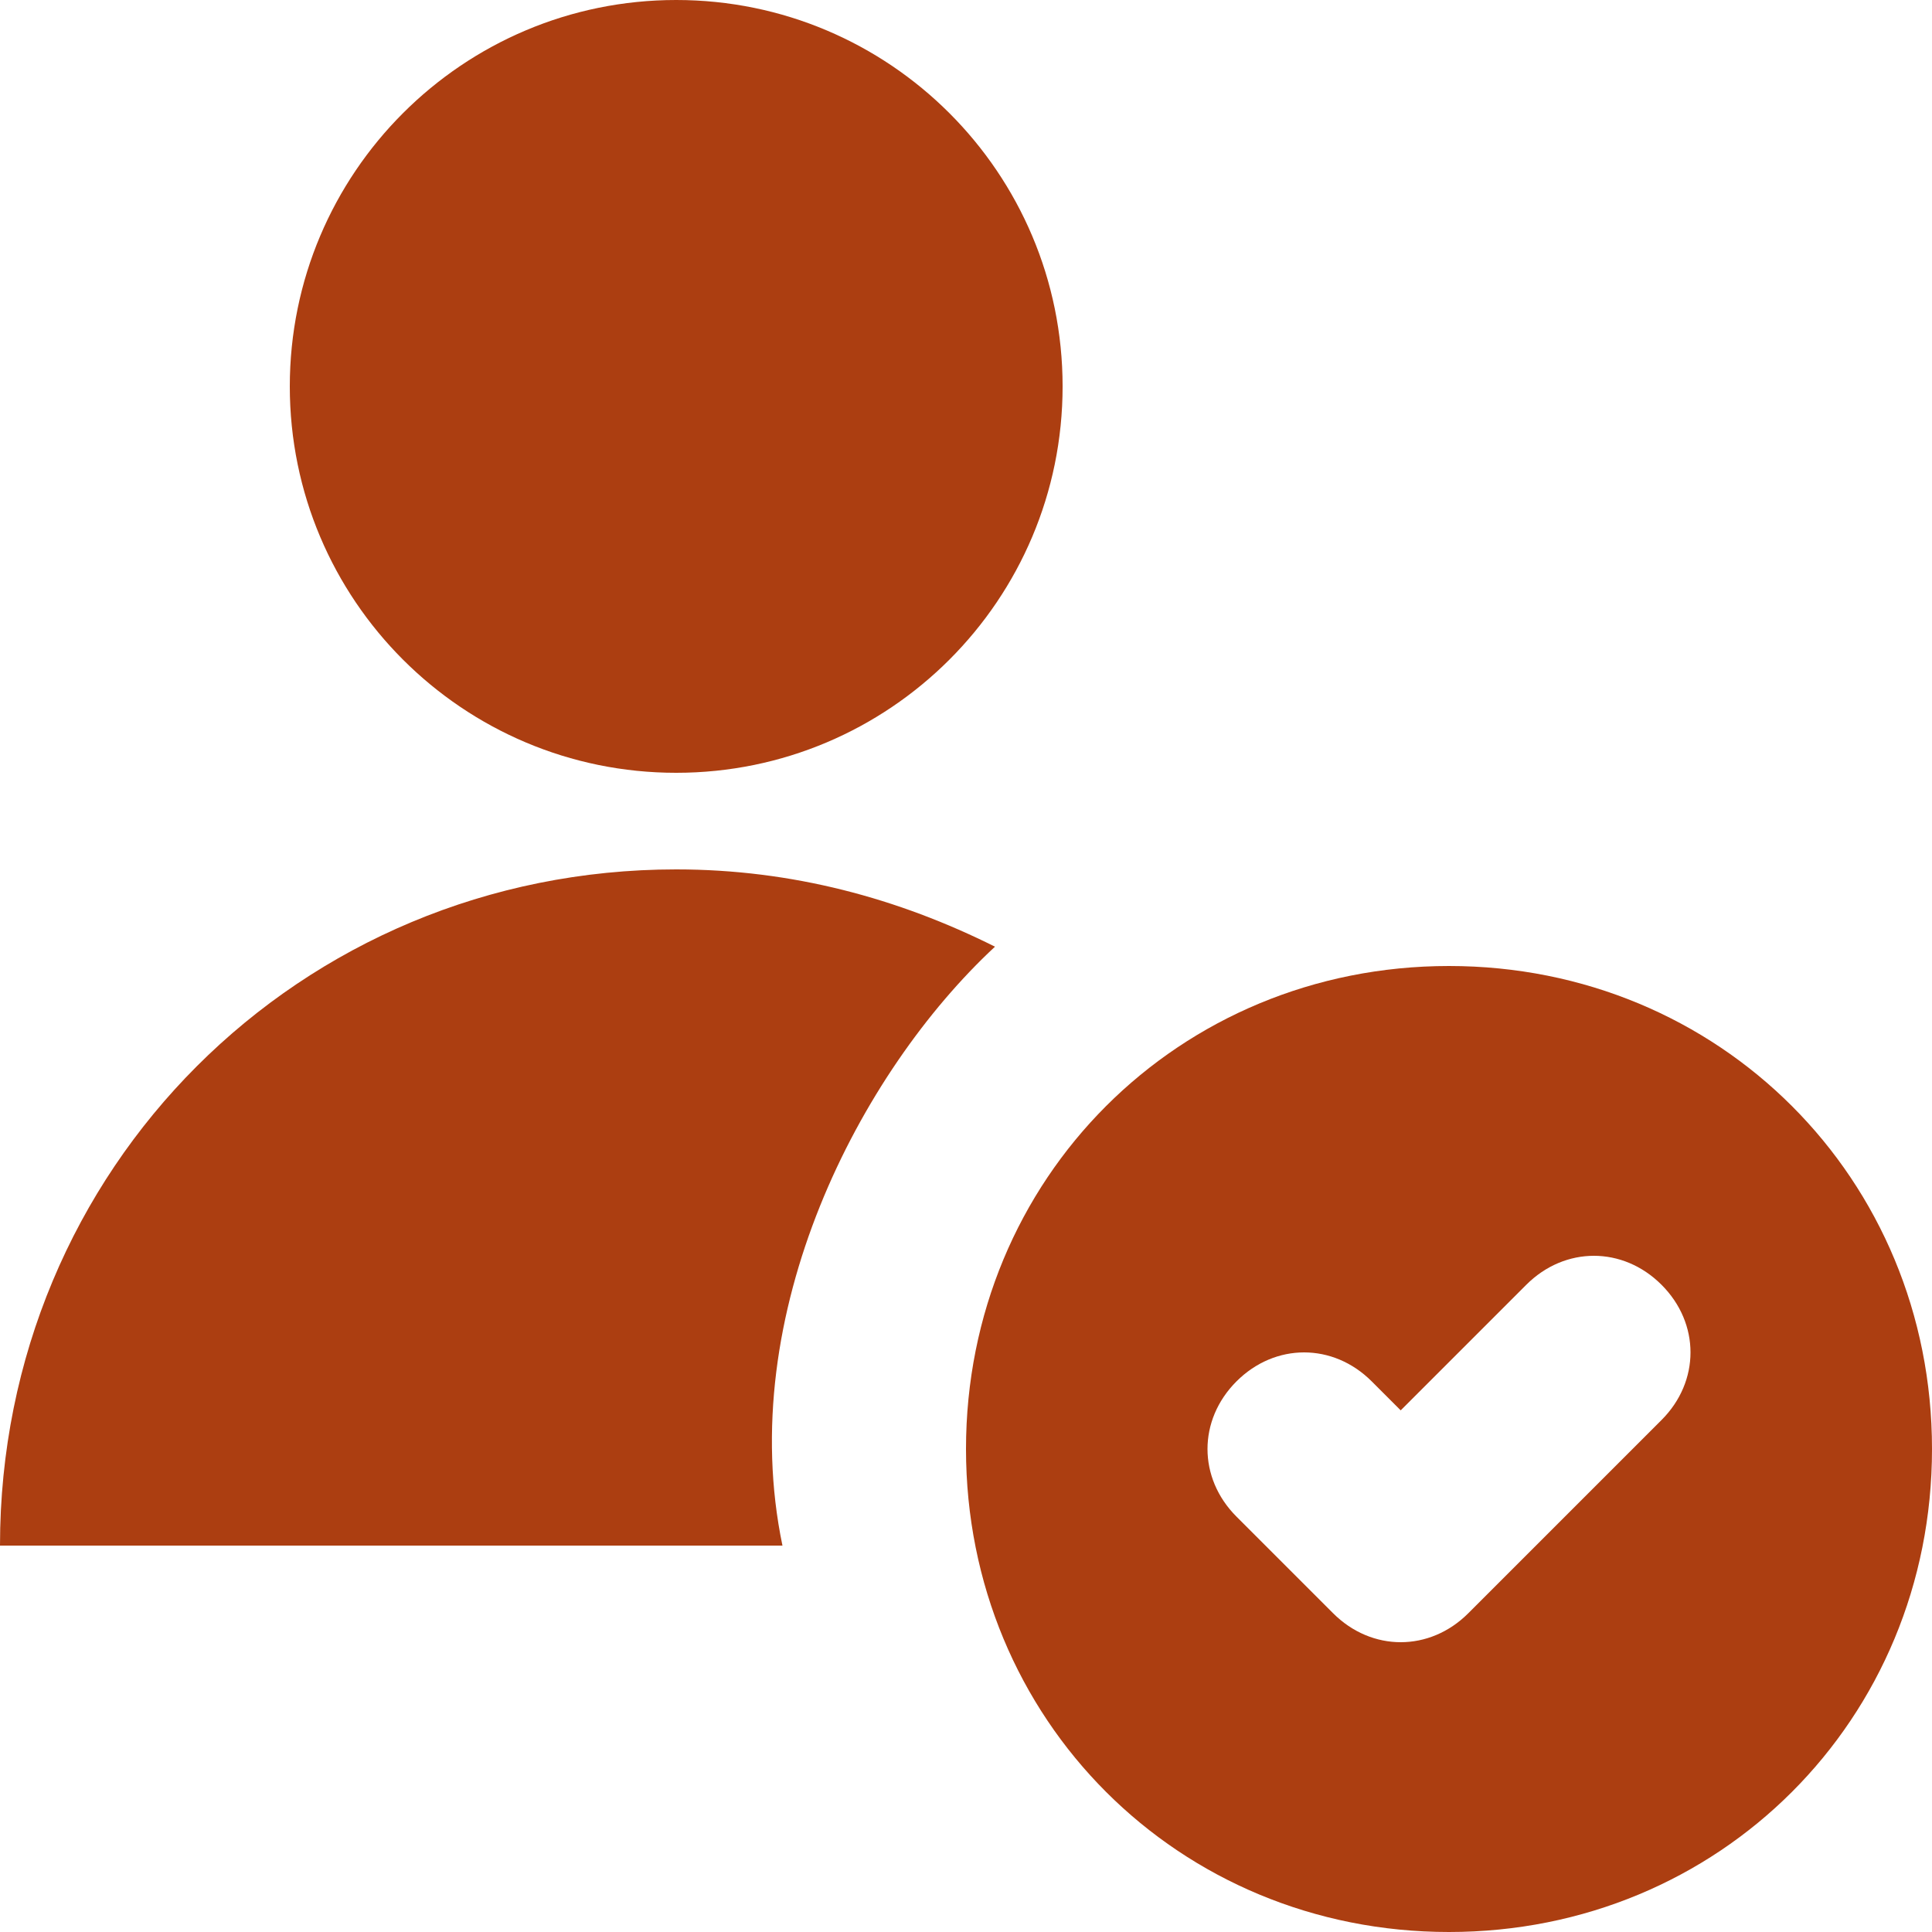 <?xml version="1.0" encoding="UTF-8"?>
<svg width="1200pt" height="1200pt" version="1.1" viewBox="0 0 1200 1200" xmlns="http://www.w3.org/2000/svg">
 <g fill="#ac3e11">
  <path d="m660 240c0 132.55-107.45 240-240 240s-240-107.45-240-240 107.45-240 240-240 240 107.45 240 240"/>
  <path d="m486 960h-486c0-234 186-420 420-420 72 0 138 18 198 48-84 78-162 228-132 372z"/>
  <path d="m900 600c-168 0-300 132-300 300s132 300 300 300 300-132 300-300-132-300-300-300zm132 282-120 120c-24 24-60 24-84 0l-60-60c-24-24-24-60 0-84s60-24 84 0l18 18 78-78c24-24 60-24 84 0s24 60 0 84z"/>
 </g>
</svg>
